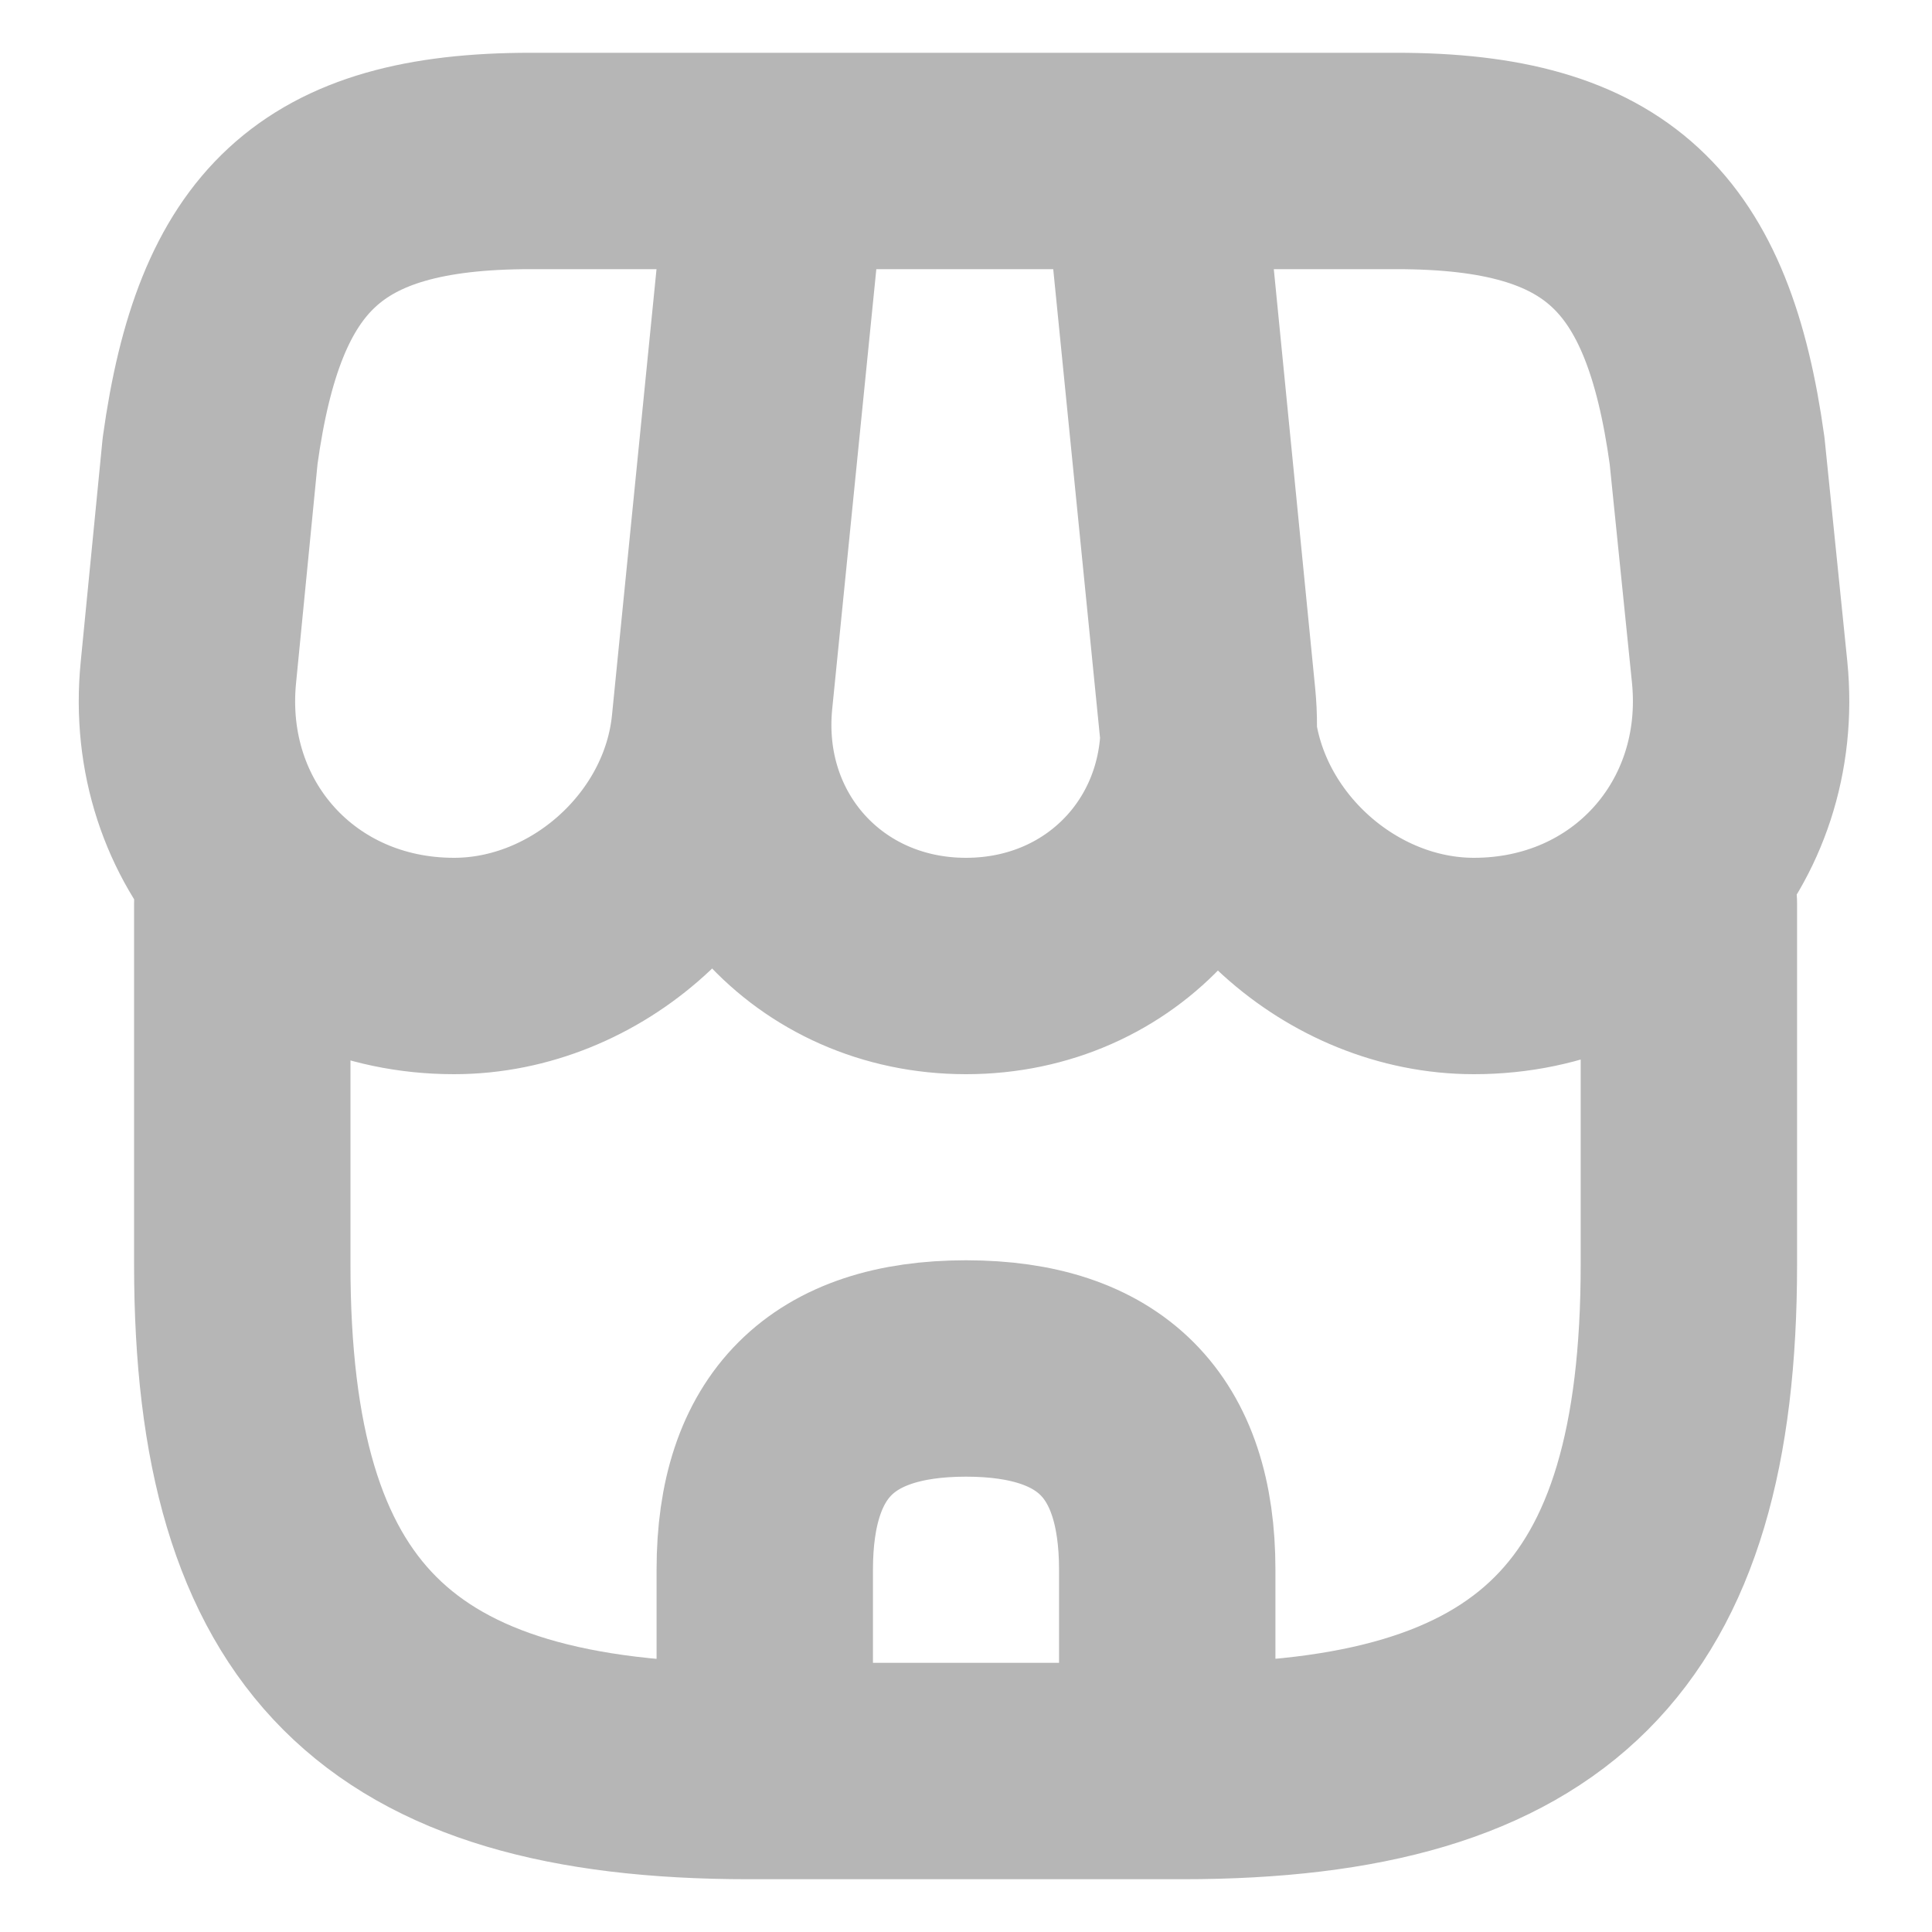 <svg width="25" height="25" viewBox="0 0 25 25" fill="none" xmlns="http://www.w3.org/2000/svg">
<path d="M3.135 11.688V16.365C3.135 21.042 5.01 22.917 9.688 22.917H15.302C19.979 22.917 21.854 21.042 21.854 16.365V11.688M12.5 12.5C14.406 12.5 15.813 10.948 15.625 9.042L14.938 2.083H10.073L9.375 9.042C9.188 10.948 10.594 12.5 12.5 12.5ZM19.073 12.5C21.177 12.5 22.719 10.792 22.511 8.698L22.219 5.833C21.844 3.125 20.802 2.083 18.073 2.083H14.896L15.625 9.385C15.802 11.104 17.354 12.5 19.073 12.5ZM5.875 12.5C7.594 12.5 9.146 11.104 9.313 9.385L10.042 2.083H6.865C4.135 2.083 3.094 3.125 2.719 5.833L2.438 8.698C2.229 10.792 3.771 12.5 5.875 12.5ZM12.5 17.708C10.761 17.708 9.896 18.573 9.896 20.312V22.917H15.104V20.312C15.104 18.573 14.24 17.708 12.5 17.708Z" stroke="#B6B6B6" stroke-width="2.8" stroke-linecap="round" stroke-linejoin="round"/>
</svg>
